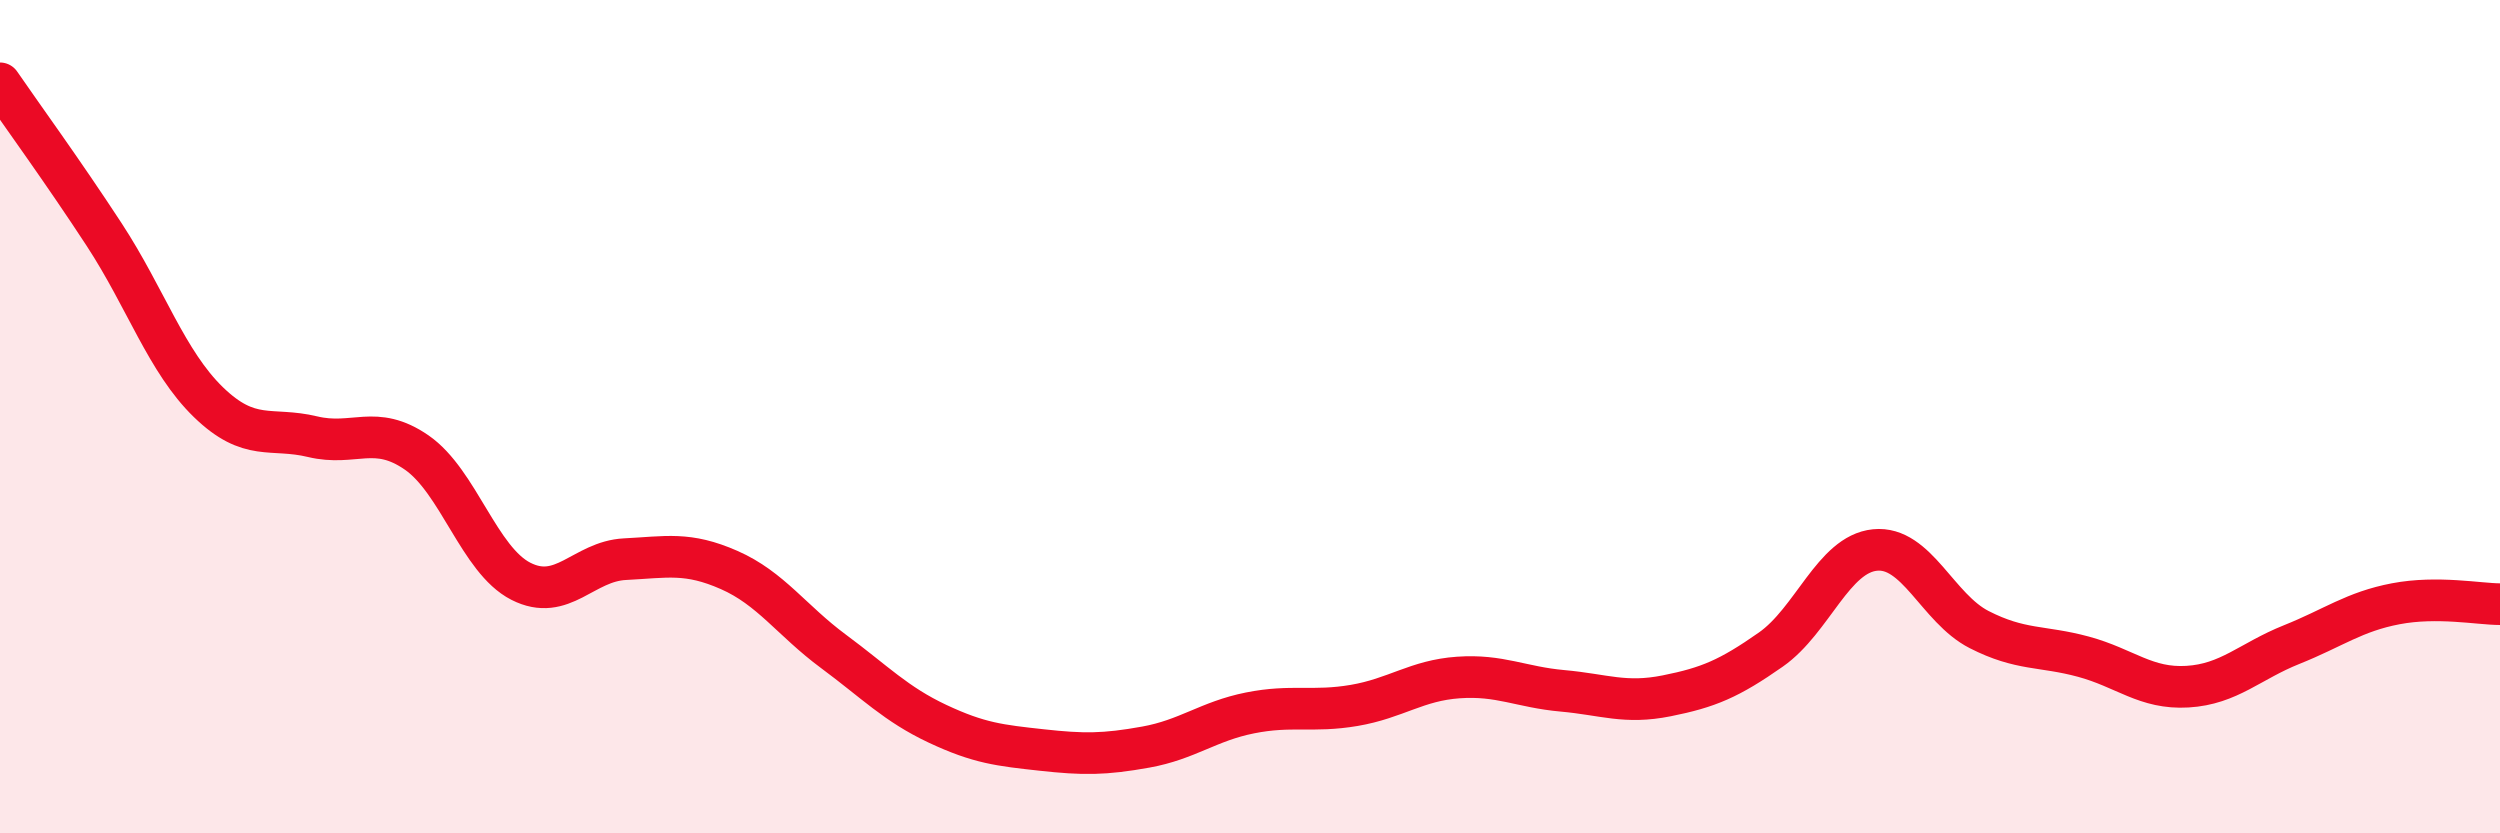 
    <svg width="60" height="20" viewBox="0 0 60 20" xmlns="http://www.w3.org/2000/svg">
      <path
        d="M 0,2 C 0.5,2.73 1.5,4.1 2.5,5.63 C 3.5,7.16 4,8.68 5,9.65 C 6,10.62 6.5,10.24 7.5,10.48 C 8.5,10.72 9,10.17 10,10.86 C 11,11.55 11.5,13.44 12.5,13.95 C 13.5,14.46 14,13.47 15,13.42 C 16,13.37 16.5,13.24 17.5,13.68 C 18.5,14.12 19,14.89 20,15.63 C 21,16.37 21.5,16.9 22.5,17.37 C 23.5,17.84 24,17.89 25,18 C 26,18.11 26.5,18.11 27.5,17.93 C 28.5,17.75 29,17.31 30,17.11 C 31,16.91 31.5,17.1 32.5,16.93 C 33.5,16.76 34,16.33 35,16.26 C 36,16.19 36.5,16.49 37.5,16.58 C 38.5,16.67 39,16.9 40,16.7 C 41,16.5 41.5,16.29 42.5,15.59 C 43.5,14.89 44,13.3 45,13.2 C 46,13.1 46.5,14.6 47.5,15.11 C 48.5,15.62 49,15.49 50,15.76 C 51,16.03 51.5,16.54 52.5,16.48 C 53.5,16.42 54,15.87 55,15.47 C 56,15.07 56.5,14.68 57.5,14.49 C 58.5,14.3 59.5,14.5 60,14.5L60 20L0 20Z"
        fill="#EB0A25"
        opacity="0.1"
        stroke-linecap="round"
        stroke-linejoin="round"
      />
      <path
        d="M 0,2 C 0.5,2.73 1.5,4.1 2.5,5.63 C 3.5,7.16 4,8.68 5,9.65 C 6,10.62 6.5,10.24 7.5,10.48 C 8.5,10.72 9,10.17 10,10.86 C 11,11.55 11.5,13.44 12.5,13.95 C 13.5,14.46 14,13.47 15,13.42 C 16,13.37 16.5,13.24 17.5,13.68 C 18.5,14.12 19,14.89 20,15.63 C 21,16.37 21.5,16.9 22.5,17.37 C 23.5,17.84 24,17.89 25,18 C 26,18.11 26.5,18.11 27.5,17.93 C 28.5,17.75 29,17.31 30,17.11 C 31,16.91 31.5,17.1 32.5,16.93 C 33.5,16.76 34,16.33 35,16.26 C 36,16.19 36.5,16.49 37.5,16.58 C 38.5,16.67 39,16.9 40,16.7 C 41,16.5 41.5,16.29 42.5,15.59 C 43.5,14.89 44,13.3 45,13.2 C 46,13.1 46.5,14.6 47.5,15.11 C 48.5,15.62 49,15.49 50,15.76 C 51,16.03 51.5,16.54 52.5,16.48 C 53.5,16.42 54,15.87 55,15.47 C 56,15.07 56.5,14.68 57.5,14.49 C 58.5,14.3 59.5,14.5 60,14.5"
        stroke="#EB0A25"
        stroke-width="1"
        fill="none"
        stroke-linecap="round"
        stroke-linejoin="round"
      />
    </svg>
  